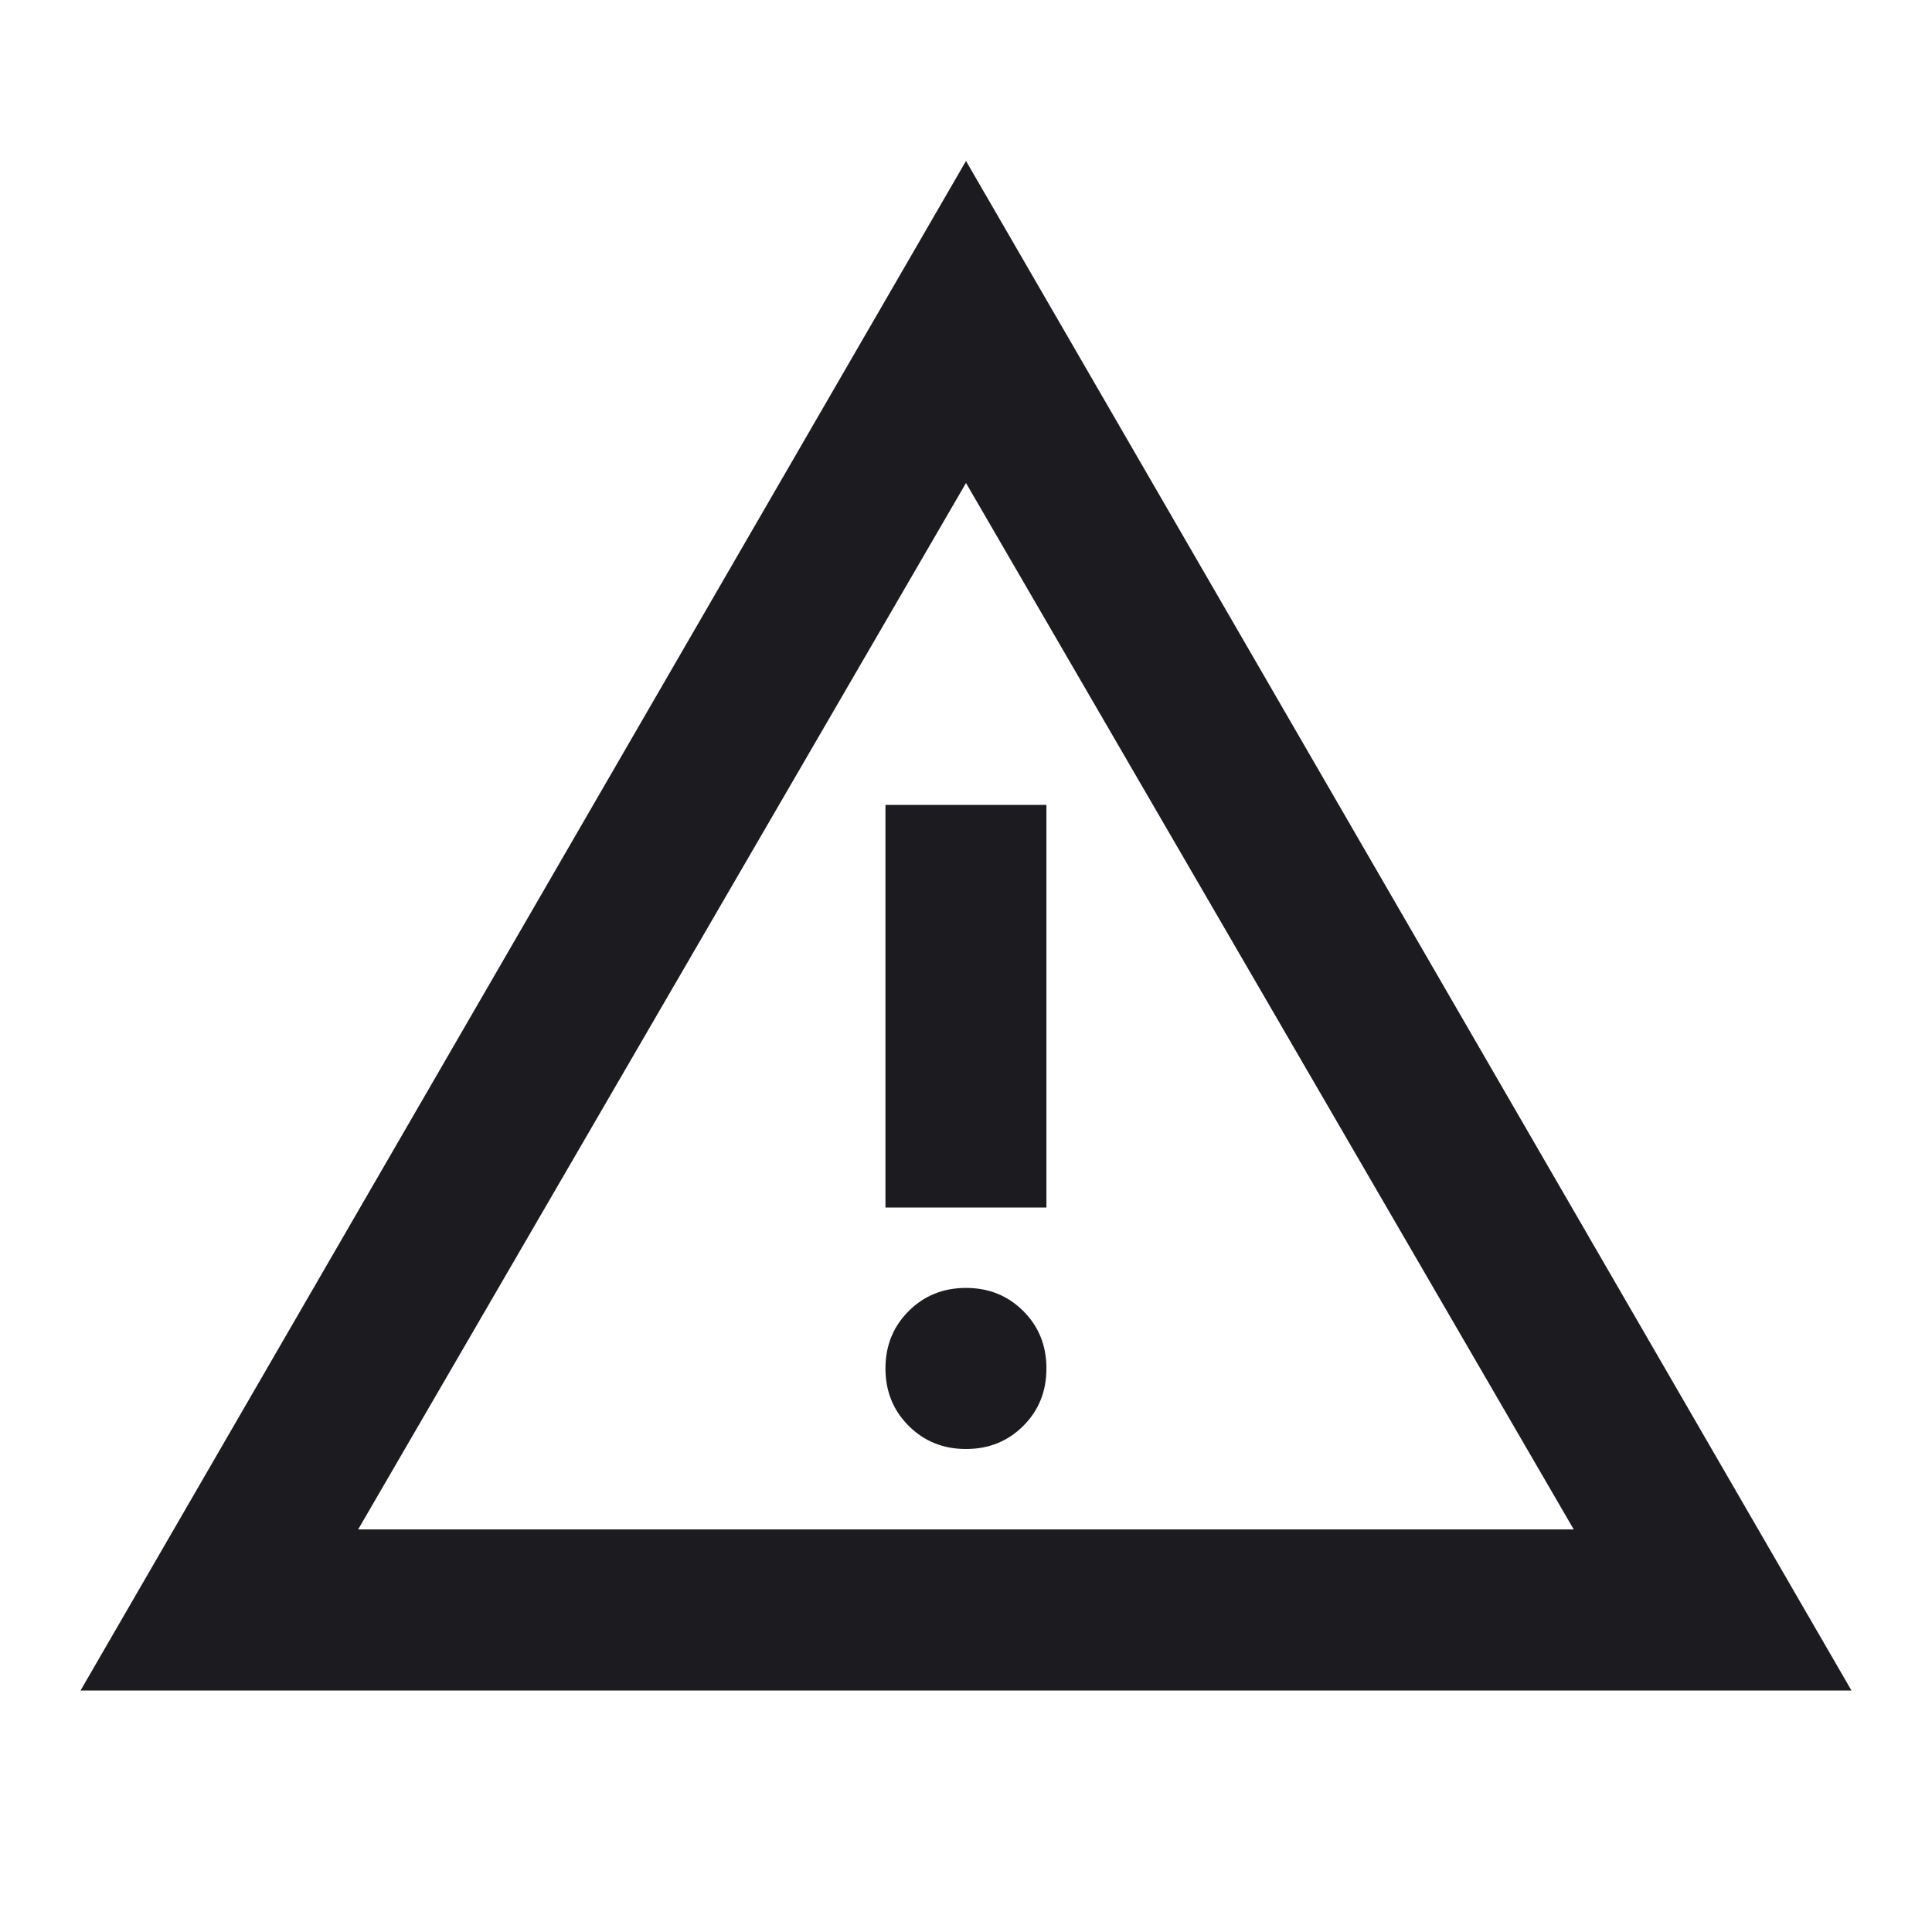 <svg width="16" height="16" viewBox="0 0 16 16" fill="none" xmlns="http://www.w3.org/2000/svg">
<mask id="mask0_5052_24240" style="mask-type:alpha" maskUnits="userSpaceOnUse" x="0" y="0" width="16" height="16">
<rect width="16" height="16" fill="#D9D9D9"/>
</mask>
<g mask="url(#mask0_5052_24240)">
<path d="M0.667 14L8 1.333L15.333 14H0.667ZM2.966 12.666H13.033L8 4L2.966 12.666ZM8 12C8.189 12 8.347 11.936 8.475 11.808C8.603 11.68 8.666 11.522 8.666 11.333C8.666 11.144 8.603 10.986 8.475 10.858C8.347 10.73 8.189 10.666 8 10.666C7.811 10.666 7.653 10.73 7.525 10.858C7.397 10.986 7.333 11.144 7.333 11.333C7.333 11.522 7.397 11.68 7.525 11.808C7.653 11.936 7.811 12 8 12ZM7.333 10H8.666V6.666H7.333V10Z" fill="#1C1B1F"/>
</g>
</svg>
